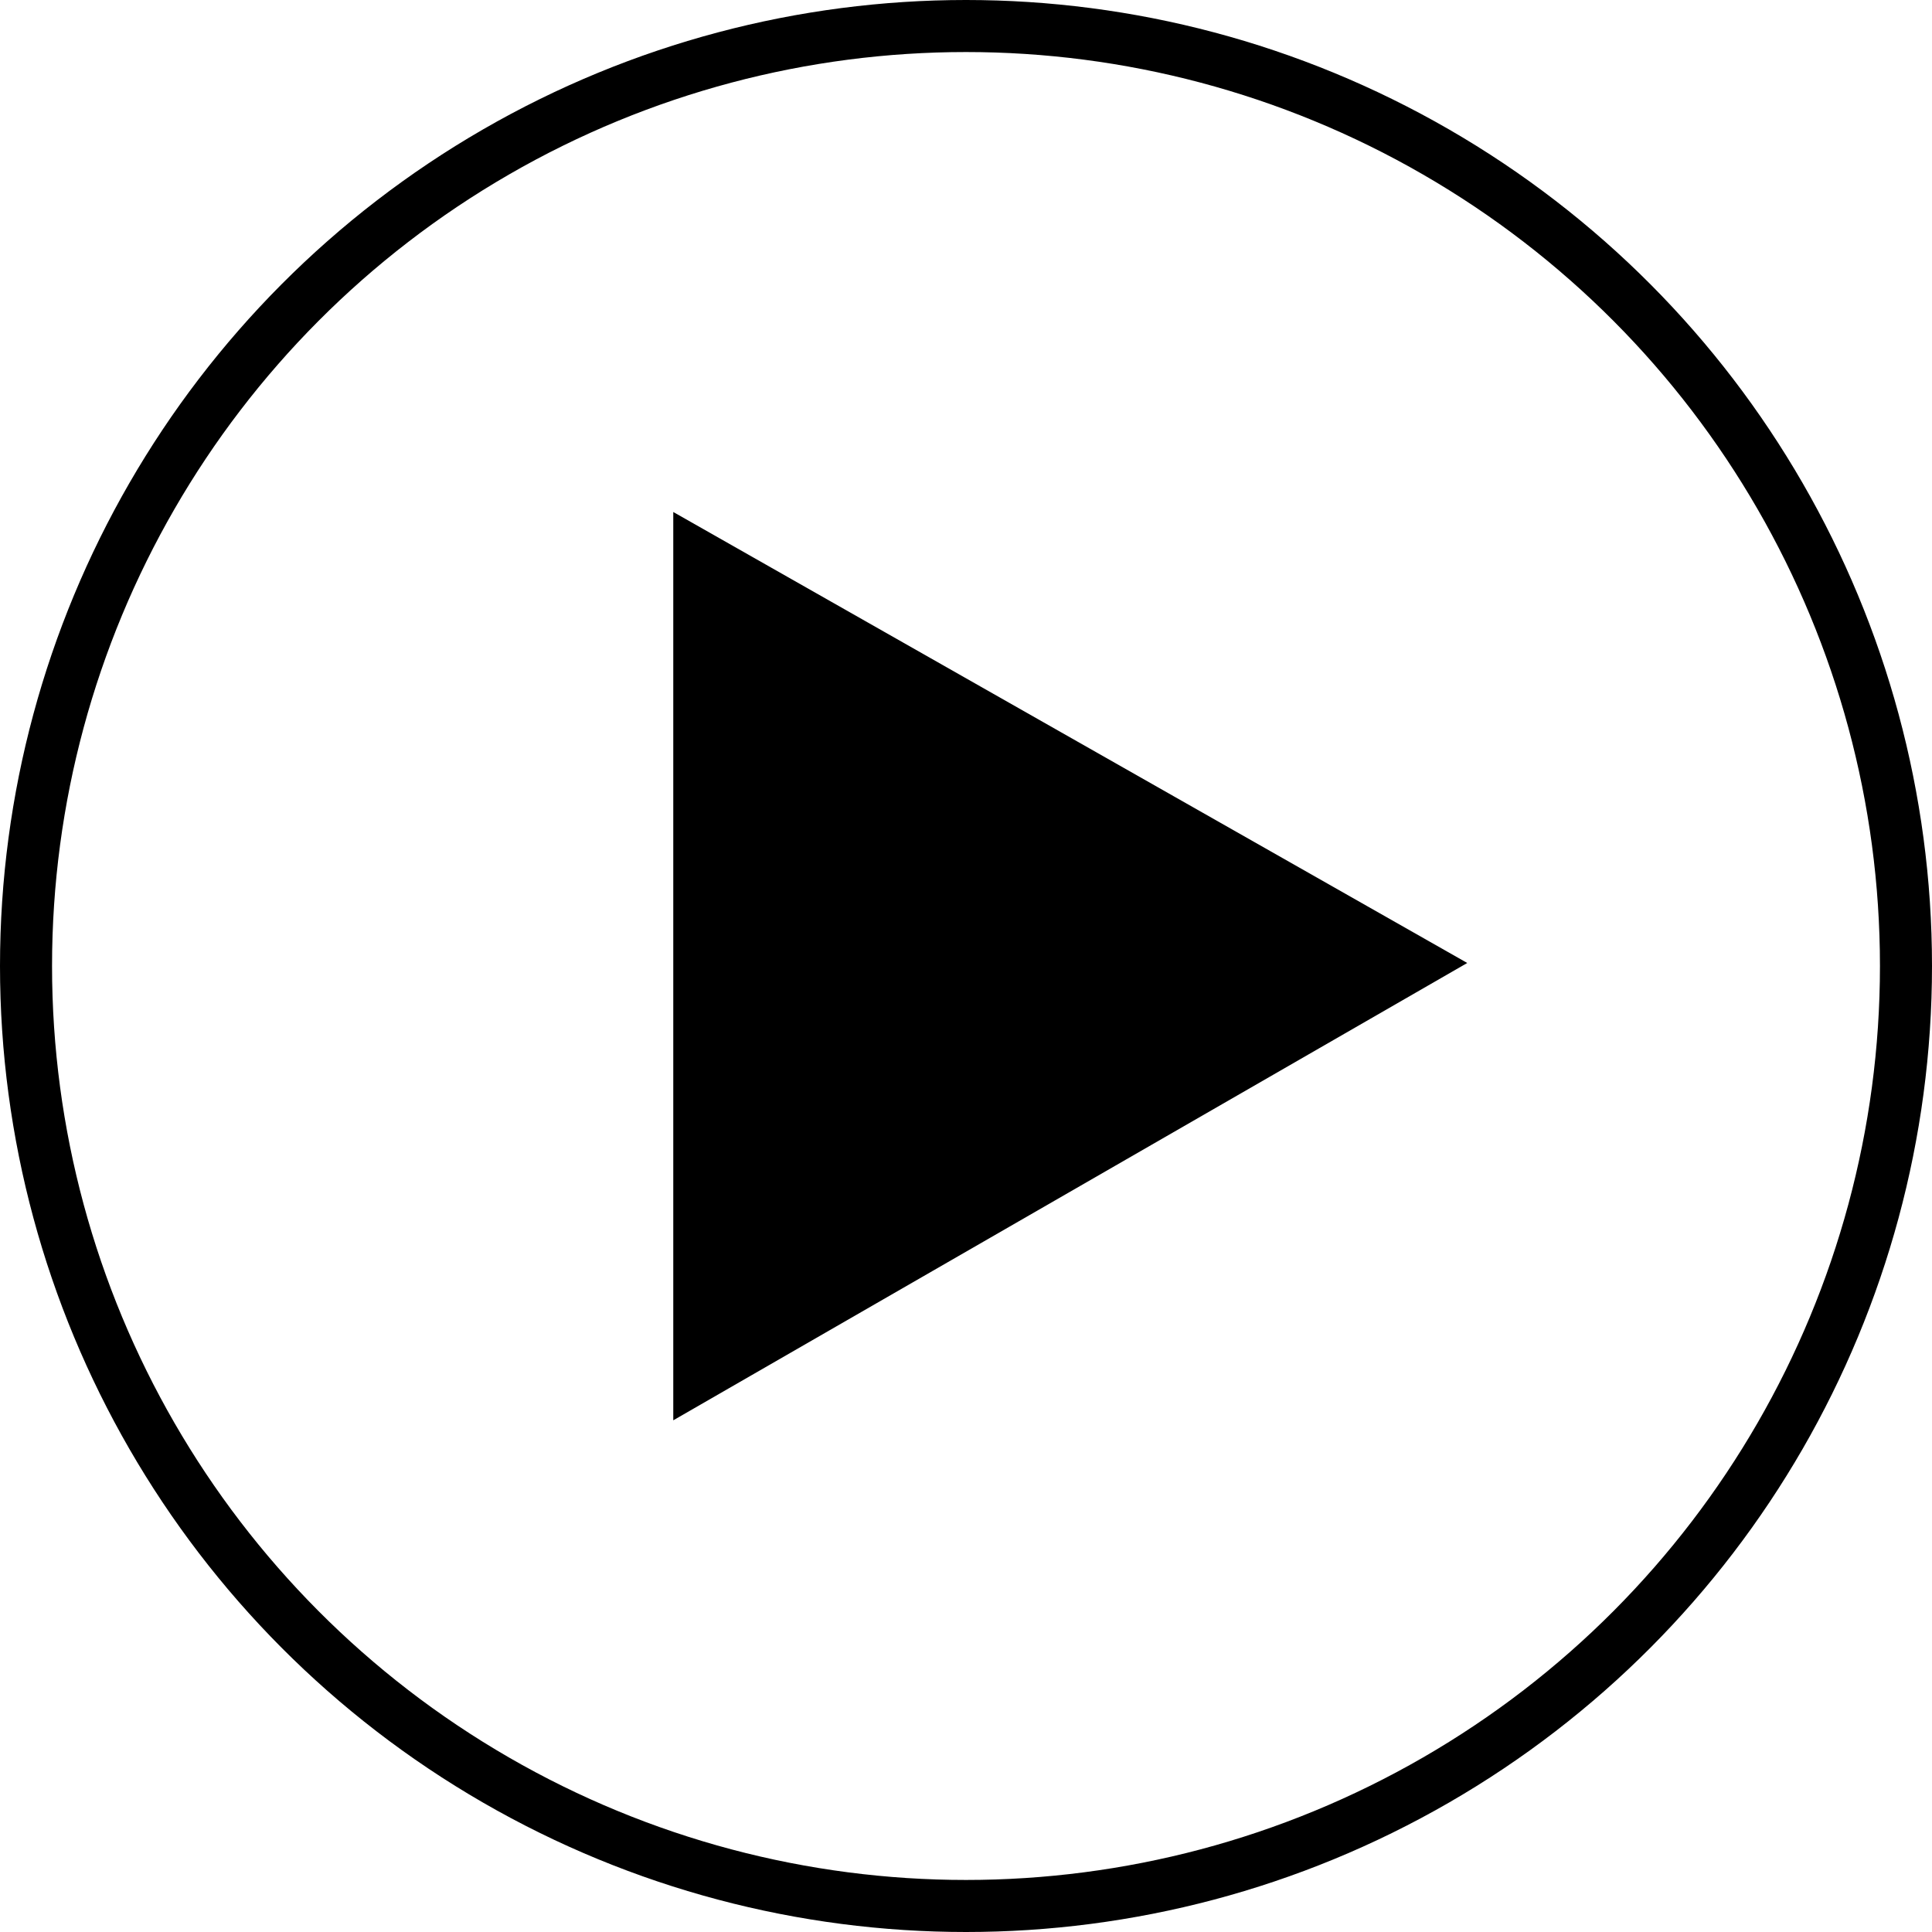 <svg xmlns="http://www.w3.org/2000/svg" viewBox="0 0 297 297" width='60px' height='60px'><defs><style>.cls-1{fill:none;}.cls-1,.cls-2{stroke:#000;stroke-miterlimit:8;stroke-width:8px;}</style></defs><title>Ресурс 2</title><g id="Слой_2" data-name="Слой 2"><g id="Слой_1-2" data-name="Слой 1"><circle class="cls-1" cx="148.5" cy="148.5" r="144.5"/><polygon class="cls-2" points="217.5 148.06 107.5 211.42 107.5 85.58 217.5 148.06"/></g></g></svg>